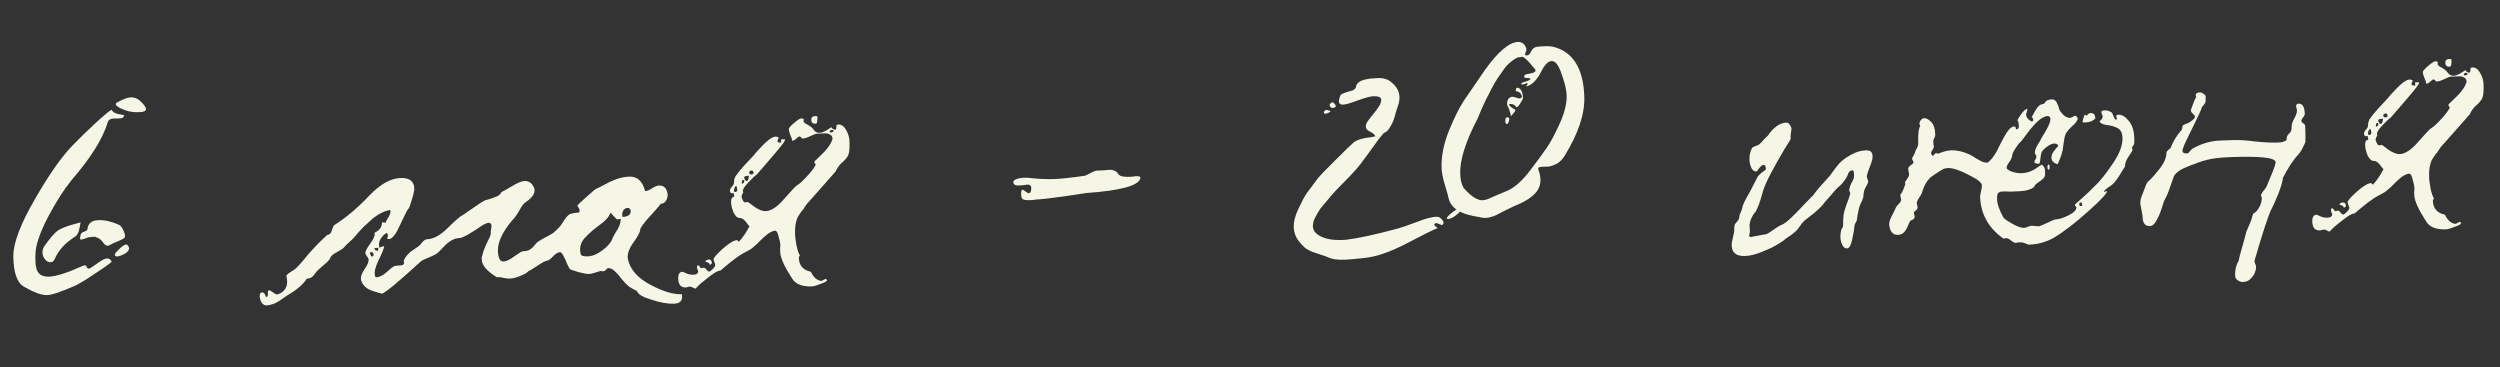 <?xml version="1.0" encoding="UTF-8"?> <svg xmlns="http://www.w3.org/2000/svg" width="245" height="36" viewBox="0 0 245 36" fill="none"><rect x="0" y="0" width="245" height="36" fill="#333333" stroke="none"/><path d="M2.349 28.097C1.663 27.713 1.315 26.692 1.305 25.036C1.332 23.738 2.036 21.9 3.418 19.523C4.799 17.121 6.023 15.373 7.09 14.279C7.808 13.534 8.574 12.787 9.389 12.038C10.203 11.289 10.717 10.863 10.929 10.759C11.005 10.877 11.092 10.97 11.191 11.038C11.313 11.082 11.434 11.126 11.556 11.17C11.7 11.189 11.809 11.209 11.882 11.23C12.051 11.248 12.148 11.281 12.174 11.328C12.198 11.351 12.141 11.425 12.001 11.55C11.931 11.601 11.68 11.622 11.247 11.613C10.838 11.603 10.603 11.743 10.541 12.034C10.045 13.636 8.873 15.502 7.027 17.632C6.267 18.571 5.504 19.762 4.738 21.206C3.995 22.625 3.579 23.768 3.489 24.635C3.425 25.55 3.483 26.197 3.665 26.575C3.87 26.951 4.248 27.13 4.8 27.111C5.496 27.087 6.564 26.749 8.007 26.099C8.29 25.969 8.447 25.975 8.476 26.118C8.529 26.261 8.603 26.33 8.699 26.327C8.795 26.323 9.065 26.158 9.51 25.83C9.955 25.502 10.285 25.335 10.501 25.327C10.693 25.32 10.841 25.423 10.944 25.636C10.969 25.659 10.712 25.86 10.173 26.239C9.633 26.594 9.058 26.974 8.448 27.38C7.837 27.762 7.448 27.979 7.282 28.033C7.021 28.138 6.737 28.256 6.43 28.387C6.121 28.494 5.884 28.586 5.719 28.664C5.553 28.718 5.362 28.773 5.148 28.828C4.958 28.883 4.779 28.913 4.611 28.919C4.083 28.937 3.329 28.663 2.349 28.097ZM5.353 25.399C5.263 25.594 5.135 25.695 4.967 25.701C4.679 25.71 4.445 25.539 4.264 25.185C4.108 24.83 4.132 24.481 4.336 24.137C4.908 23.325 5.358 22.805 5.686 22.578C6.039 22.349 6.643 22.124 7.5 21.902C7.571 21.875 7.631 21.861 7.678 21.86C7.75 21.833 7.821 21.806 7.892 21.78C7.894 21.828 7.874 21.949 7.832 22.142C7.791 22.336 7.76 22.481 7.74 22.578C7.719 22.675 7.675 22.784 7.607 22.907C7.539 23.029 7.47 23.116 7.4 23.166C6.413 23.777 5.73 24.521 5.353 25.399ZM9.384 23.241C9.358 23.194 9.226 23.186 8.987 23.219C8.772 23.25 8.652 23.266 8.628 23.267C8.628 23.267 8.522 23.307 8.308 23.387C8.071 23.467 7.928 23.496 7.879 23.474C7.829 23.427 7.836 23.271 7.899 23.005C7.942 22.859 8.058 22.759 8.248 22.704C8.462 22.625 8.567 22.549 8.565 22.477C8.616 21.899 8.978 21.598 9.65 21.575C10.273 21.553 10.951 21.709 11.683 22.044C11.83 22.111 11.981 22.322 12.138 22.676C12.294 23.031 12.29 23.259 12.126 23.361C12.032 23.436 11.82 23.54 11.488 23.672C11.156 23.803 10.908 23.92 10.744 24.022C10.532 24.149 10.325 24.073 10.123 23.791C9.921 23.486 9.674 23.303 9.384 23.241ZM13.708 9.87C14.501 10.586 14.502 10.959 13.711 10.986C12.968 11.036 12.278 10.88 11.641 10.518C11.298 10.314 11.256 10.148 11.516 10.018C12.081 9.71 12.508 9.551 12.796 9.541C13.155 9.529 13.46 9.638 13.708 9.87ZM12.509 24.032C12.785 24.359 12.639 24.664 12.073 24.948C11.624 25.156 11.361 25.189 11.284 25.048C11.21 24.978 11.265 24.844 11.45 24.646C12.006 24.05 12.359 23.845 12.509 24.032ZM25.52 29.413C25.382 28.914 25.445 28.66 25.709 28.65C25.805 28.647 25.892 28.716 25.969 28.857C26.023 29.024 26.073 29.106 26.121 29.104C26.217 29.101 26.262 28.991 26.254 28.775C26.247 28.56 26.279 28.45 26.351 28.448C26.423 28.445 26.557 28.513 26.754 28.65C26.952 28.811 27.11 28.878 27.229 28.849C28.012 28.558 28.291 27.96 28.067 27.055C28.04 26.96 28.285 26.759 28.802 26.453C29.037 26.301 29.454 25.854 30.052 25.113C30.675 24.37 31.347 23.675 32.069 23.025C32.285 23.017 32.436 22.868 32.522 22.577C32.607 22.286 32.685 22.115 32.756 22.064C33.954 21.302 35.108 20.325 36.22 19.134C37.286 18.04 38.299 17.476 39.258 17.443C40.026 17.416 40.468 17.689 40.584 18.261L40.596 18.621C40.597 18.645 40.566 18.79 40.504 19.056C40.441 19.323 40.355 19.614 40.246 19.93C40.161 20.245 40.072 20.44 39.978 20.515C39.931 20.541 39.684 21.03 39.237 21.982C38.814 22.933 38.446 23.415 38.135 23.426C38.015 23.43 37.954 23.408 37.952 23.36C37.951 23.336 37.962 23.288 37.983 23.215C38.028 23.117 38.037 23.045 38.012 22.998C37.96 22.903 37.91 22.845 37.861 22.823C37.253 23.276 37.03 23.764 37.192 24.287L37.334 24.21C37.452 24.158 37.559 24.13 37.655 24.127C37.616 24.392 37.428 24.855 37.091 25.515C36.778 26.175 36.663 26.671 36.747 27.004C36.748 27.028 36.761 27.064 36.786 27.111C36.811 27.134 36.824 27.158 36.825 27.181C37.161 27.17 37.515 27.001 37.888 26.676C38.26 26.327 38.517 26.126 38.659 26.073C38.73 26.046 38.886 26.029 39.126 26.02C39.366 26.012 39.508 25.971 39.554 25.898C39.6 25.848 39.609 25.776 39.582 25.68C39.555 25.585 39.575 25.488 39.644 25.39C39.711 25.244 39.802 25.108 39.918 24.984C40.057 24.835 40.173 24.723 40.267 24.648C40.36 24.573 40.489 24.484 40.654 24.382C40.841 24.256 40.97 24.167 41.041 24.117C41.088 24.091 41.192 23.979 41.353 23.781C41.513 23.56 41.701 23.445 41.917 23.438C42.493 23.417 43.141 23.059 43.861 22.361C44.58 21.64 45.07 21.214 45.329 21.085C45.353 21.084 45.67 20.869 46.279 20.439C46.889 20.01 47.3 19.744 47.512 19.64C47.607 19.613 47.797 19.558 48.083 19.476C48.391 19.369 48.628 19.277 48.794 19.199C48.958 19.097 49.074 18.973 49.141 18.827C49.306 18.749 49.648 18.557 50.165 18.25C50.706 17.919 51.12 17.749 51.408 17.739C51.864 17.723 52.185 17.976 52.371 18.498C52.458 18.927 52.185 19.357 51.552 19.787C51.34 19.915 51.133 20.174 50.931 20.565C50.727 20.933 50.556 21.191 50.417 21.34C49.123 22.778 48.602 24.033 48.856 25.104C48.94 25.462 49.102 25.636 49.342 25.628C49.606 25.619 49.96 25.45 50.405 25.122C50.874 24.794 51.145 24.628 51.216 24.626C51.552 24.614 51.79 24.558 51.931 24.457C52.096 24.355 52.247 24.218 52.385 24.045C52.522 23.848 52.685 23.698 52.873 23.595C53.061 23.469 53.285 23.341 53.544 23.212C53.804 23.082 54.028 22.955 54.215 22.828C54.402 22.677 54.611 22.478 54.843 22.23C54.936 22.13 55.073 21.933 55.255 21.639C55.46 21.32 55.644 21.109 55.809 21.007C55.927 20.955 56.07 20.914 56.237 20.884C56.428 20.854 56.571 20.837 56.667 20.833C56.763 20.806 56.808 20.744 56.805 20.648C56.801 20.528 56.723 20.363 56.572 20.152C56.617 20.078 56.919 19.792 57.478 19.292C58.037 18.792 58.352 18.529 58.423 18.503C58.518 18.475 58.754 18.359 59.131 18.154C59.532 17.924 59.945 17.729 60.372 17.57C60.822 17.41 61.252 17.323 61.659 17.309C62.451 17.281 62.972 17.755 63.222 18.731C63.414 18.724 63.639 18.633 63.897 18.455C64.179 18.277 64.404 18.186 64.572 18.18C65.003 18.165 65.275 18.383 65.387 18.836C65.467 19.073 65.44 19.326 65.305 19.595C65.194 19.839 65.006 19.966 64.742 19.975C64.743 19.999 64.594 20.184 64.293 20.531C63.993 20.854 63.669 21.213 63.322 21.609C63 22.005 62.806 22.288 62.74 22.458C62.771 22.673 62.547 23.113 62.066 23.779C61.608 24.419 61.435 24.977 61.548 25.454C61.774 26.43 62.499 27.246 63.722 27.899C64.946 28.553 65.977 28.865 66.817 28.836C66.934 29.432 66.68 29.741 66.057 29.763C65.433 29.785 64.696 29.654 63.846 29.372C62.996 29.113 62.53 28.841 62.448 28.556C62.399 28.51 62.239 28.419 61.971 28.285C61.726 28.149 61.578 28.046 61.528 27.976C61.38 27.861 61.18 27.652 60.929 27.348C60.703 27.044 60.477 26.788 60.254 26.579C60.031 26.371 59.823 26.27 59.631 26.277C59.559 26.28 59.477 26.331 59.384 26.43C59.316 26.528 59.221 26.579 59.102 26.584C59.078 26.585 59.042 26.586 58.994 26.587C58.945 26.565 58.908 26.555 58.884 26.555C58.741 26.584 58.551 26.639 58.314 26.719C58.077 26.8 57.886 26.842 57.742 26.847C57.526 26.855 57.176 26.795 56.691 26.668C56.229 26.516 55.962 26.429 55.889 26.408C55.815 26.338 55.713 26.162 55.583 25.878C55.477 25.594 55.36 25.334 55.231 25.098C55.102 24.838 54.99 24.71 54.894 24.713C54.678 24.721 54.443 24.861 54.188 25.134C53.933 25.407 53.734 25.546 53.59 25.552C53.47 25.556 53.175 25.71 52.706 26.015C52.26 26.318 51.966 26.497 51.824 26.55C51.778 26.599 51.684 26.675 51.544 26.776C51.426 26.852 51.202 26.956 50.87 27.087C50.562 27.218 50.253 27.289 49.941 27.3C49.821 27.304 49.64 27.286 49.399 27.247C49.156 27.183 48.975 27.154 48.855 27.158L48.675 27.164C47.865 26.664 47.392 26.176 47.255 25.701C47.198 25.439 47.192 25.247 47.235 25.125C47.319 24.762 47.439 24.409 47.595 24.068C47.774 23.701 47.908 23.42 47.998 23.225C48.087 23.03 48.117 22.861 48.088 22.718L48.147 22.355C48.186 22.09 48.157 21.935 48.059 21.89C47.959 21.774 47.709 21.83 47.309 22.061C46.089 22.896 45.335 23.318 45.047 23.328C44.736 23.339 44.462 23.421 44.227 23.573C43.992 23.701 43.735 23.914 43.457 24.212C43.179 24.51 42.994 24.697 42.901 24.772C42.714 24.923 42.419 25.077 42.016 25.235C41.613 25.393 41.354 25.523 41.237 25.623C39.026 27.645 37.754 28.698 37.421 28.782L37.239 28.716C37.118 28.696 36.96 28.654 36.766 28.588C36.596 28.546 36.414 28.481 36.219 28.391C36.023 28.302 35.851 28.176 35.701 28.013C35.551 27.85 35.449 27.674 35.395 27.484C35.312 27.198 35.42 26.834 35.717 26.392C36.037 25.948 36.169 25.608 36.113 25.369C36.087 25.298 36.036 25.216 35.961 25.122C35.884 25.005 35.833 24.911 35.806 24.84C35.777 24.673 35.934 24.355 36.278 23.887C36.621 23.418 36.765 23.065 36.709 22.827C36.708 22.803 36.767 22.765 36.885 22.713C37.026 22.636 37.154 22.523 37.269 22.375C37.383 22.203 37.437 22.009 37.429 21.793C37.597 21.787 37.718 21.807 37.791 21.853C37.788 21.757 37.878 21.573 38.06 21.303C38.242 21.008 38.306 20.766 38.251 20.576C38.036 20.607 37.834 20.662 37.645 20.741C37.455 20.82 37.255 20.923 37.043 21.05C36.855 21.177 36.691 21.291 36.551 21.392C36.434 21.492 36.271 21.642 36.062 21.841C35.853 22.04 35.702 22.178 35.608 22.253C35.539 22.328 35.388 22.489 35.157 22.737C34.949 22.984 34.822 23.133 34.776 23.183C34.684 23.306 34.51 23.48 34.254 23.705C34.021 23.905 33.835 24.092 33.697 24.265C33.605 24.364 33.37 24.517 32.993 24.722C32.639 24.902 32.429 25.09 32.364 25.284C32.298 25.454 32.078 25.69 31.704 25.991C31.355 26.292 31.133 26.492 31.041 26.591L30.903 26.776C30.811 26.899 30.742 26.986 30.696 27.035C30.65 27.085 30.568 27.148 30.451 27.224C30.332 27.276 30.201 27.305 30.057 27.31C29.74 27.849 29.099 28.4 28.134 28.962C28.016 29.038 27.852 29.152 27.641 29.303C27.43 29.455 27.266 29.557 27.148 29.609C27.054 29.684 26.912 29.749 26.722 29.804C26.509 29.883 26.294 29.927 26.078 29.934C25.813 29.895 25.627 29.722 25.52 29.413ZM59.803 20.868C59.718 21.207 59.383 21.591 58.798 22.02C58.236 22.423 57.735 22.861 57.295 23.333C56.879 23.804 56.754 24.336 56.919 24.931C56.971 25.073 57.202 25.137 57.61 25.123C58.065 25.107 58.539 24.91 59.03 24.533C59.545 24.155 59.868 23.783 60 23.419C60.043 23.297 60.145 23.101 60.303 22.831C60.486 22.561 60.621 22.316 60.71 22.097C60.797 21.854 60.838 21.636 60.831 21.444C60.783 21.446 60.712 21.46 60.617 21.488C60.545 21.49 60.497 21.492 60.473 21.493C60.449 21.494 60.337 21.39 60.138 21.18C59.962 20.97 59.85 20.866 59.803 20.868ZM61.514 20.376C61.298 20.383 61.146 20.485 61.057 20.68C60.967 20.851 60.949 21.044 61.005 21.258C61.556 21.239 61.826 21.037 61.812 20.654C61.758 20.463 61.658 20.371 61.514 20.376ZM36.378 24.712C36.258 24.716 36.225 24.777 36.277 24.895C36.33 25.038 36.381 25.12 36.429 25.142C36.573 25.137 36.631 25.063 36.602 24.92C36.599 24.848 36.573 24.789 36.523 24.743C36.475 24.72 36.426 24.71 36.378 24.712ZM37.084 24.291L36.688 24.305C36.719 24.496 36.842 24.587 37.058 24.58C37.053 24.436 37.062 24.34 37.084 24.291ZM66.468 27.335C66.452 26.879 66.588 26.646 66.876 26.637C66.924 26.635 67.058 26.69 67.278 26.802C67.497 26.891 67.727 26.931 67.966 26.923C68.278 26.912 68.43 26.786 68.421 26.547C68.421 26.523 68.395 26.475 68.344 26.405C68.318 26.334 68.304 26.274 68.302 26.226C68.297 26.082 68.331 26.009 68.403 26.007C68.475 26.004 68.536 26.05 68.588 26.144L68.665 26.286C68.784 26.258 68.879 26.242 68.951 26.24C69.071 26.236 69.169 26.304 69.246 26.446C69.347 26.562 69.445 26.619 69.541 26.615C69.565 26.615 69.658 26.539 69.821 26.39C70.007 26.215 70.098 26.08 70.095 25.984C70.092 25.912 70.065 25.817 70.013 25.698C69.96 25.556 69.933 25.461 69.931 25.413C69.926 25.269 70.226 24.922 70.831 24.373C71.46 23.823 71.931 23.542 72.243 23.531C72.267 23.53 72.279 23.542 72.28 23.566C72.306 23.637 72.356 23.671 72.427 23.669C72.798 23.272 73.141 22.767 73.455 22.156C73.431 22.157 73.369 22.099 73.269 21.983C73.192 21.841 73.079 21.701 72.93 21.562C72.781 21.423 72.635 21.356 72.491 21.361C72.275 21.369 72.077 21.196 71.897 20.842C71.739 20.463 71.656 20.13 71.645 19.842C71.633 19.482 71.735 19.298 71.95 19.291C71.941 19.027 71.901 18.896 71.829 18.899L71.794 18.936C71.77 18.937 71.746 18.938 71.722 18.939C71.626 18.942 71.564 18.872 71.535 18.729C71.529 18.585 71.585 18.451 71.701 18.327C71.816 18.203 71.885 18.104 71.906 18.032C71.928 17.959 71.937 17.875 71.934 17.779C71.953 17.658 71.963 17.585 71.962 17.561C71.985 17.537 72.007 17.476 72.028 17.379C72.072 17.281 72.129 17.195 72.199 17.121C72.267 17.022 72.359 16.899 72.474 16.751C72.612 16.578 72.762 16.405 72.924 16.231C73.109 16.032 73.341 15.784 73.619 15.486L73.688 15.412C73.734 15.362 73.792 15.3 73.862 15.226C73.93 15.127 74.011 15.028 74.103 14.929C74.196 14.83 74.289 14.73 74.381 14.631C74.497 14.507 74.613 14.383 74.728 14.259C74.844 14.135 74.96 14.023 75.077 13.922C75.194 13.822 75.299 13.735 75.392 13.659C75.509 13.583 75.615 13.52 75.71 13.468C75.828 13.416 75.923 13.389 75.995 13.386C76.115 13.382 76.224 13.414 76.322 13.483C76.232 13.654 76.189 13.776 76.191 13.848C76.194 13.944 76.316 13.987 76.556 13.979L76.544 13.655C76.808 13.646 76.941 13.653 76.942 13.677C76.945 13.773 76.785 14.019 76.463 14.414C76.164 14.785 75.714 15.317 75.114 16.011L74.179 17.088C73.968 17.239 73.677 17.514 73.307 17.911C72.96 18.283 72.789 18.553 72.795 18.721L72.835 18.828C72.837 18.876 72.803 18.949 72.734 19.047C72.69 19.145 72.668 19.206 72.669 19.23C72.672 19.326 72.713 19.456 72.79 19.622C72.868 19.763 72.93 19.833 72.978 19.831C73.002 19.831 73.05 19.829 73.122 19.826C73.193 19.8 73.24 19.786 73.264 19.785C73.288 19.785 73.51 19.945 73.93 20.266C74.372 20.563 74.737 20.706 75.025 20.696C75.577 20.677 76.199 20.259 76.891 19.443C77.607 18.625 78.024 18.19 78.142 18.138C78.307 18.06 78.587 17.81 78.98 17.388C79.398 16.965 79.708 16.57 79.912 16.203C79.958 16.154 79.944 16.094 79.869 16.024C79.794 15.931 79.791 15.847 79.861 15.773C79.884 15.748 79.965 15.673 80.105 15.548C80.244 15.399 80.394 15.25 80.557 15.1C80.72 14.95 80.882 14.776 81.043 14.579C81.205 14.381 81.33 14.196 81.42 14.025C81.534 13.829 81.588 13.671 81.584 13.551C81.581 13.455 81.554 13.384 81.504 13.338C81.478 13.267 81.428 13.22 81.356 13.199C81.282 13.153 81.209 13.12 81.136 13.098C81.063 13.077 80.967 13.068 80.847 13.073C80.727 13.077 80.631 13.08 80.559 13.083C80.487 13.085 80.391 13.088 80.271 13.093C80.151 13.097 80.079 13.099 80.055 13.1C79.959 13.104 79.746 13.183 79.415 13.339C79.109 13.493 78.847 13.575 78.631 13.582C78.607 13.583 78.57 13.548 78.52 13.478C78.469 13.408 78.408 13.374 78.336 13.376C78.264 13.379 78.159 13.455 78.02 13.604C77.88 13.729 77.75 13.793 77.63 13.797C77.625 13.653 77.571 13.475 77.467 13.263C77.363 13.026 77.308 12.824 77.302 12.656C77.299 12.56 77.437 12.387 77.716 12.137C77.996 11.887 78.242 11.711 78.454 11.607C78.646 11.601 78.755 11.633 78.782 11.704C78.783 11.728 78.772 11.752 78.748 11.777C78.749 11.801 78.75 11.837 78.752 11.885C78.755 11.981 78.892 12.096 79.16 12.231C79.429 12.366 79.64 12.55 79.792 12.785C79.942 12.948 80.125 13.026 80.341 13.018C80.581 13.01 80.935 12.841 81.404 12.513C81.45 12.463 81.486 12.462 81.512 12.509C81.536 12.532 81.574 12.579 81.624 12.649C81.698 12.695 81.771 12.716 81.843 12.714C81.939 12.71 81.982 12.565 81.972 12.277C82.018 12.227 82.077 12.201 82.149 12.199C82.461 12.188 82.719 12.371 82.925 12.748C83.129 13.101 83.238 13.469 83.251 13.853C83.275 14.525 83.231 14.983 83.119 15.227C83.007 15.447 82.823 15.669 82.566 15.894C82.309 16.095 82.08 16.404 81.878 16.819L79.349 19.681L79.21 19.83C79.116 19.905 78.933 20.164 78.66 20.605L78.59 20.644C78.567 20.693 78.51 20.779 78.419 20.902C78.327 21.025 78.236 21.173 78.146 21.344C78.079 21.49 78.015 21.721 77.954 22.035C77.916 22.325 77.903 22.649 77.916 23.009C77.923 23.225 77.972 23.583 78.061 24.084C78.175 24.585 78.282 24.893 78.382 25.01C78.384 25.058 78.361 25.107 78.315 25.156C78.293 25.205 78.282 25.241 78.283 25.265C78.309 26.009 78.697 26.464 79.447 26.63L79.523 26.735C79.549 26.806 79.588 26.877 79.638 26.947C79.714 27.041 79.789 27.134 79.864 27.227C79.963 27.32 80.062 27.389 80.16 27.433C80.282 27.501 80.403 27.533 80.523 27.529C80.547 27.528 80.594 27.502 80.665 27.452C80.759 27.4 80.829 27.362 80.877 27.336C80.925 27.335 80.973 27.357 81.023 27.403C81.122 27.496 80.959 27.622 80.532 27.781C80.082 27.964 79.761 28.06 79.569 28.066C78.61 28.1 77.965 27.846 77.634 27.305C76.872 26.131 76.482 25.268 76.463 24.717C76.46 24.645 76.456 24.537 76.451 24.393C76.47 24.248 76.478 24.128 76.475 24.032C76.467 23.816 76.409 23.53 76.301 23.173C76.215 22.792 76.101 22.604 75.957 22.609C75.837 22.613 75.706 22.654 75.565 22.731C75.422 22.784 75.27 22.885 75.107 23.035C74.943 23.161 74.804 23.286 74.688 23.41C74.571 23.51 74.42 23.659 74.235 23.858C74.049 24.032 73.921 24.145 73.851 24.195C73.712 24.345 73.406 24.535 72.934 24.768C72.462 25 71.69 25.58 70.617 26.506C70.401 26.513 70.095 26.668 69.697 26.97C69.299 27.272 68.937 27.561 68.611 27.837L68.158 28.285C68.11 28.286 68.025 28.253 67.902 28.186C67.804 28.117 67.683 28.085 67.539 28.09C67.515 28.091 67.467 28.105 67.396 28.131C67.325 28.158 67.266 28.172 67.218 28.174C66.738 28.19 66.488 27.911 66.468 27.335ZM79.504 11.751C79.496 11.511 79.623 11.386 79.887 11.377C79.959 11.375 80.031 11.384 80.104 11.405C80.121 11.885 80.069 12.127 79.949 12.131C79.662 12.141 79.513 12.014 79.504 11.751ZM73.391 17.223C73.079 17.234 72.925 17.288 72.928 17.384C72.932 17.48 72.971 17.574 73.046 17.668C73.122 17.761 73.206 17.758 73.298 17.659C73.344 17.585 73.375 17.44 73.391 17.223ZM69.554 25.967C69.552 25.919 69.539 25.871 69.513 25.824C69.487 25.777 69.451 25.754 69.403 25.756C69.378 25.733 69.329 25.71 69.256 25.689C69.183 25.667 69.135 25.645 69.11 25.622C69.225 25.498 69.331 25.434 69.427 25.431C69.643 25.423 69.755 25.539 69.763 25.779C69.765 25.827 69.695 25.89 69.554 25.967ZM72.129 18.204C71.99 18.353 71.923 18.511 71.929 18.679C71.932 18.775 71.97 18.822 72.042 18.819C72.186 18.814 72.255 18.74 72.25 18.596C72.245 18.428 72.204 18.297 72.129 18.204ZM73.661 16.71C73.493 16.715 73.412 16.802 73.418 16.97C73.419 16.994 73.444 17.017 73.493 17.04C73.542 17.062 73.566 17.085 73.567 17.109C73.687 17.105 73.782 17.066 73.851 16.991C73.845 16.799 73.781 16.705 73.661 16.71ZM81.312 12.984C81.576 12.975 81.706 12.922 81.703 12.827C81.628 12.757 81.567 12.723 81.519 12.725C81.375 12.73 81.306 12.816 81.312 12.984ZM72.829 17.639C72.733 17.642 72.69 17.764 72.698 18.004C72.866 17.998 72.946 17.887 72.939 17.671C72.914 17.648 72.877 17.637 72.829 17.639ZM99.35 18.01C99.222 17.774 99.372 17.601 99.8 17.49C100.206 17.404 100.601 17.39 100.988 17.448C101.831 17.539 102.589 17.573 103.26 17.549C103.98 17.524 104.985 17.417 106.275 17.228C106.347 17.225 106.524 17.147 106.807 16.993C107.113 16.814 107.362 16.721 107.554 16.715C107.65 16.711 107.842 16.705 108.13 16.695C108.441 16.66 108.656 16.64 108.776 16.636C108.92 16.631 109.065 16.662 109.211 16.729C109.382 16.795 109.506 16.899 109.583 17.04C109.633 17.11 109.695 17.168 109.769 17.214C109.866 17.258 109.988 17.29 110.132 17.309C110.277 17.328 110.397 17.336 110.493 17.333C110.613 17.328 110.757 17.323 110.925 17.317C111.092 17.288 111.212 17.271 111.284 17.269C111.452 17.263 111.572 17.271 111.645 17.292C111.741 17.313 111.779 17.372 111.759 17.468C111.592 18.195 109.832 18.677 106.478 18.914C106.406 18.916 105.678 19.026 104.292 19.242C102.906 19.435 101.997 19.538 101.565 19.553C101.493 19.556 101.374 19.572 101.207 19.602C101.039 19.608 100.895 19.613 100.775 19.617C100.679 19.62 100.571 19.612 100.45 19.592C100.329 19.573 100.232 19.528 100.157 19.459C100.106 19.364 100.078 19.245 100.073 19.101C100.061 18.765 100.103 18.596 100.199 18.593C100.247 18.591 100.345 18.648 100.493 18.762C100.641 18.877 100.751 18.933 100.823 18.931C100.967 18.926 101.046 18.791 101.061 18.526C101.081 18.406 101.066 18.31 101.015 18.24C100.989 18.169 100.927 18.123 100.83 18.102C100.734 18.082 100.626 18.085 100.507 18.114C100.411 18.117 100.291 18.133 100.148 18.162C100.004 18.167 99.884 18.171 99.788 18.175C99.572 18.182 99.426 18.127 99.35 18.01ZM140.835 21.244C140.979 21.239 141.125 21.318 141.275 21.481C141.449 21.643 141.502 21.797 141.435 21.944C141.39 22.017 141.343 22.055 141.295 22.056L140.966 21.924C140.747 21.835 140.616 21.852 140.572 21.974C140.55 22.023 140.551 22.058 140.576 22.082C140.601 22.105 140.65 22.151 140.725 22.221C140.798 22.266 140.848 22.312 140.874 22.359C140.447 22.518 139.432 23.022 137.828 23.871C136.224 24.695 134.872 25.163 133.771 25.273C132.838 25.378 132.192 25.436 131.832 25.449C131.088 25.475 130.558 25.409 130.24 25.252C129.996 25.141 129.692 25.031 129.328 24.924C128.988 24.816 128.733 24.729 128.562 24.662C128.392 24.596 128.184 24.483 127.938 24.324C127.716 24.14 127.491 23.907 127.266 23.627C126.963 23.205 126.803 22.755 126.786 22.275C126.768 21.747 126.926 21.129 127.262 20.421C127.597 19.713 127.868 19.211 128.074 18.916C128.303 18.596 128.681 18.09 129.209 17.399C129.324 17.251 129.881 16.68 130.879 15.684C131.876 14.689 132.469 14.116 132.656 13.965C133.006 13.689 133.6 13.512 134.438 13.434L134.795 13.35C134.718 13.185 134.52 13.023 134.202 12.866C133.885 12.709 133.78 12.473 133.889 12.157C133.933 12.035 134.012 11.9 134.127 11.752C134.242 11.604 134.369 11.444 134.507 11.271C134.668 11.073 134.794 10.912 134.886 10.789C135.231 10.345 135.387 10.003 135.355 9.764C135.346 9.524 135.078 9.414 134.551 9.432C134.287 9.441 133.787 9.579 133.052 9.845C132.341 10.11 131.865 10.246 131.625 10.255C131.194 10.27 131.1 9.985 131.343 9.4C131.364 9.303 131.446 9.228 131.588 9.175C131.753 9.098 131.943 9.031 132.157 8.975C132.371 8.92 132.514 8.879 132.585 8.852C132.774 8.75 132.877 8.626 132.896 8.481C132.915 8.337 132.983 8.214 133.1 8.114C133.378 7.84 134.021 7.686 135.029 7.65C135.604 7.63 136.066 7.782 136.413 8.106C137.131 8.706 137.325 9.467 136.998 10.391C136.975 10.44 136.91 10.634 136.802 10.975C136.718 11.314 136.632 11.605 136.544 11.848C136.456 12.067 136.332 12.3 136.172 12.546C136.013 12.791 135.85 12.941 135.684 12.995C135.636 12.996 135.439 13.219 135.095 13.664C134.774 14.107 134.407 14.612 133.995 15.179C133.581 15.722 133.352 16.03 133.307 16.104C132.985 16.523 132.476 17.081 131.78 17.778C131.107 18.45 130.61 18.983 130.287 19.379C130.241 19.429 130.149 19.54 130.011 19.713C129.896 19.861 129.792 19.985 129.699 20.084C129.63 20.158 129.526 20.282 129.388 20.455C129.274 20.627 129.183 20.774 129.115 20.897C129.048 21.019 128.969 21.166 128.879 21.337C128.788 21.485 128.732 21.619 128.713 21.739C128.693 21.86 128.673 21.993 128.654 22.138C128.659 22.258 128.687 22.389 128.74 22.531C128.792 22.649 128.868 22.755 128.967 22.847C129.538 23.38 130.506 23.598 131.872 23.502C133.068 23.364 134.784 22.992 137.02 22.386C137.258 22.329 137.84 22.129 138.764 21.785C139.688 21.416 140.378 21.236 140.835 21.244ZM130.912 10.46C130.654 10.637 130.462 10.62 130.334 10.408C130.258 10.29 130.314 10.168 130.501 10.042C130.572 9.991 130.657 10.024 130.757 10.141C130.856 10.234 130.908 10.34 130.912 10.46ZM130.389 10.946C129.989 11.176 129.774 11.208 129.744 11.041C129.717 10.97 129.774 10.884 129.915 10.783C129.962 10.757 130.046 10.766 130.168 10.81C130.314 10.853 130.387 10.898 130.389 10.946ZM142.508 20.681C142.835 20.43 143.026 20.387 143.08 20.553C143.131 20.648 143.087 20.757 142.947 20.882C142.528 21.257 142.187 21.449 141.923 21.458C141.683 21.467 141.761 21.296 142.157 20.946C142.25 20.87 142.367 20.782 142.508 20.681ZM141.958 19.404C141.928 19.237 141.805 18.797 141.588 18.084C141.371 17.371 141.265 16.762 141.272 16.258C141.26 15.226 141.496 14.089 141.981 12.847C142.49 11.604 142.972 10.627 143.428 9.915C143.907 9.201 144.615 8.168 145.553 6.815C146.836 5.041 147.909 4.139 148.772 4.109C148.988 4.101 149.183 4.178 149.357 4.34C149.583 4.621 149.639 4.871 149.527 5.091C149.438 5.286 149.43 5.394 149.502 5.416C149.721 5.48 149.897 5.366 150.031 5.073C150.165 4.78 150.363 4.617 150.626 4.584C151.32 4.512 151.824 4.506 152.138 4.567C154.124 5.026 155.165 6.659 155.263 9.465C155.322 11.144 154.681 13.076 153.34 15.26C153.249 15.407 153.146 15.543 153.03 15.667C152.938 15.766 152.845 15.854 152.751 15.929C152.658 16.004 152.54 16.068 152.398 16.121C152.28 16.174 152.185 16.213 152.114 16.239C152.043 16.266 151.935 16.294 151.792 16.323C151.672 16.327 151.589 16.33 151.541 16.331C151.493 16.333 151.409 16.336 151.289 16.34C151.169 16.344 151.097 16.347 151.073 16.348C150.929 16.353 150.834 16.38 150.788 16.43C150.74 16.455 150.731 16.516 150.758 16.611C151.076 17.464 151.029 18.174 150.616 18.741C150.227 19.283 149.464 19.778 148.327 20.226C148.043 20.356 147.724 20.511 147.37 20.692C147.016 20.872 146.769 21.001 146.627 21.078C146.486 21.155 146.248 21.235 145.915 21.319C145.581 21.378 145.28 21.365 145.013 21.278C143.179 21.03 142.161 20.405 141.958 19.404ZM143.101 17.058C143.12 17.61 143.232 18.062 143.436 18.416C144.062 19.138 144.628 19.539 145.135 19.617C145.328 19.634 145.543 19.603 145.78 19.522C146.041 19.417 146.337 19.287 146.667 19.131C147.022 18.975 147.306 18.857 147.519 18.777C148.326 18.485 149.153 17.772 150.002 16.637C150.714 15.7 151.23 14.997 151.55 14.53C151.893 14.038 152.277 13.34 152.701 12.437C153.15 11.532 153.421 10.682 153.513 9.887C153.587 9.26 153.464 8.484 153.143 7.558C152.846 6.608 152.54 6.09 152.225 6.005C151.982 5.942 151.757 6.022 151.549 6.245C151.363 6.444 151.192 6.702 151.035 7.019C150.901 7.312 150.708 7.607 150.454 7.904C150.2 8.201 149.906 8.392 149.573 8.475C149.572 8.427 149.594 8.379 149.64 8.329C149.71 8.278 149.733 8.23 149.707 8.182C149.657 8.136 149.562 8.151 149.42 8.228C149.278 8.281 149.183 8.297 149.134 8.274C149.035 8.182 149.104 8.107 149.342 8.051C149.77 7.916 149.982 7.813 149.98 7.741C149.953 7.67 149.856 7.637 149.688 7.643C149.52 7.649 149.424 7.628 149.398 7.581C149.347 7.487 149.356 7.414 149.426 7.364C149.52 7.288 149.638 7.248 149.782 7.243C149.925 7.214 150.056 7.186 150.176 7.157C150.318 7.104 150.412 7.053 150.458 7.003C150.505 6.954 150.49 6.87 150.414 6.753C150.363 6.683 150.263 6.566 150.113 6.403C149.963 6.216 149.85 6.088 149.776 6.019C149.725 5.948 149.626 5.856 149.478 5.741C149.329 5.602 149.207 5.546 149.112 5.574C149.041 5.6 148.921 5.616 148.753 5.622C148.517 5.726 148.282 5.879 148.049 6.079C147.815 6.255 147.583 6.504 147.354 6.824C147.125 7.144 146.919 7.439 146.737 7.71C146.577 7.956 146.374 8.311 146.126 8.776C145.902 9.24 145.733 9.57 145.62 9.766C145.531 9.961 145.374 10.303 145.151 10.791C144.952 11.278 144.841 11.546 144.819 11.595C143.626 13.87 143.053 15.691 143.101 17.058ZM147.807 10.518C147.681 10.331 147.661 10.103 147.748 9.836C147.858 9.568 148.058 9.453 148.348 9.491C148.421 9.512 148.518 9.545 148.639 9.589C148.785 9.632 148.87 9.653 148.894 9.652C148.942 9.65 149.013 9.624 149.107 9.572C149.176 9.474 149.147 9.343 149.021 9.179C148.896 9.015 148.737 8.937 148.545 8.943C148.534 8.632 148.639 8.532 148.859 8.644C149.104 8.78 149.235 9.099 149.252 9.603C149.255 9.675 149.199 9.797 149.085 9.969C148.995 10.14 148.892 10.288 148.776 10.412C148.684 10.512 148.625 10.538 148.599 10.491C148.447 10.28 148.252 10.178 148.012 10.187C147.844 10.193 147.847 10.277 148.021 10.439C148.095 10.508 148.169 10.566 148.243 10.611C148.341 10.656 148.402 10.69 148.427 10.713C148.475 10.735 148.501 10.77 148.502 10.818C148.504 10.866 148.47 10.927 148.401 11.002L148.089 11.373C148.065 11.374 148.052 11.338 148.05 11.266C148.047 11.194 148.019 11.087 147.966 10.945C147.937 10.802 147.884 10.66 147.807 10.518ZM147.918 11.631C147.88 11.921 147.814 12.091 147.72 12.142C147.625 12.169 147.563 12.124 147.535 12.005C147.507 11.886 147.514 11.741 147.556 11.572C147.72 11.446 147.841 11.466 147.918 11.631ZM171.022 25.089C170.062 25.122 169.627 24.681 169.715 23.766C169.714 23.742 169.745 23.608 169.809 23.366C169.872 23.1 169.913 22.906 169.933 22.785C169.954 22.713 169.963 22.604 169.957 22.46C169.952 22.317 169.961 22.208 169.982 22.135C169.979 22.039 170.058 21.905 170.22 21.731C170.382 21.557 170.461 21.398 170.456 21.254C170.452 21.158 170.495 21.013 170.585 20.817C170.674 20.622 170.728 20.464 170.748 20.343C170.765 20.127 171.011 19.614 171.487 18.805L172.263 17.301C172.331 17.202 172.459 17.078 172.646 16.927C172.857 16.776 172.985 16.675 173.032 16.626C173.077 16.552 173.061 16.42 172.982 16.231C172.882 16.114 172.75 16.131 172.587 16.281C172.425 16.431 172.287 16.604 172.173 16.8C171.958 16.831 171.787 16.729 171.658 16.493C171.53 16.258 171.46 15.972 171.448 15.636C171.434 15.229 171.517 14.853 171.697 14.511C171.743 14.437 171.848 14.373 172.015 14.32C172.205 14.265 172.347 14.2 172.44 14.125C172.51 14.074 172.638 13.938 172.822 13.715C173.03 13.492 173.17 13.355 173.24 13.304C173.811 12.468 174.42 12.038 175.068 12.016C175.212 12.011 175.335 12.102 175.438 12.291C175.54 12.456 175.58 12.586 175.56 12.683L175.474 13.334L175.484 13.622C175.485 13.646 175.27 14.002 174.837 14.689C174.429 15.376 173.988 16.16 173.515 17.041C173.064 17.897 172.787 18.567 172.684 19.051C172.449 19.876 172.24 20.436 172.058 20.73C172.035 20.755 171.966 20.841 171.851 20.989C171.76 21.137 171.67 21.308 171.581 21.503C171.515 21.674 171.473 21.855 171.456 22.048C171.459 22.12 171.462 22.228 171.467 22.372C171.496 22.515 171.501 22.635 171.48 22.731C171.482 22.779 171.472 22.84 171.45 22.913C171.429 22.985 171.419 23.046 171.42 23.094C171.422 23.142 171.46 23.188 171.533 23.234C171.581 23.232 171.82 23.188 172.249 23.101C172.678 23.014 172.941 22.969 173.037 22.965C173.133 22.962 173.357 22.834 173.708 22.582C174.083 22.304 174.4 22.113 174.661 22.008C174.85 21.929 175.119 21.728 175.468 21.404C175.84 21.054 176.304 20.582 176.859 19.986L177.729 19.091C178.003 18.697 178.499 18.116 179.217 17.346C179.241 17.345 179.356 17.197 179.561 16.902C179.767 16.607 179.997 16.31 180.251 16.013C180.529 15.715 180.903 15.438 181.374 15.181C181.845 14.901 182.344 14.751 182.872 14.733C183.399 14.715 183.602 15.02 183.48 15.648C183.438 15.818 183.351 16.073 183.219 16.414C183.086 16.755 182.999 17.01 182.957 17.18C182.936 17.276 182.953 17.396 183.006 17.538C183.059 17.68 183.086 17.775 183.088 17.823C183.067 17.92 183 18.067 182.887 18.263C182.774 18.459 182.707 18.605 182.686 18.702C182.665 18.775 182.644 18.884 182.625 19.028C182.63 19.148 182.621 19.244 182.6 19.317C182.558 19.511 182.47 19.73 182.334 19.975C182.223 20.219 182.158 20.425 182.14 20.594C182.056 20.957 182.006 21.247 181.99 21.464C181.971 21.609 181.893 21.791 181.757 22.012C181.723 22.422 181.644 22.905 181.519 23.462C181.396 24.042 181.226 24.336 181.01 24.344C180.77 24.352 180.584 24.167 180.45 23.787C180.342 23.431 180.329 23.059 180.411 22.672C180.41 22.624 180.431 22.551 180.476 22.453C180.544 22.355 180.589 22.269 180.611 22.197C180.631 22.076 180.636 21.883 180.627 21.619C180.641 21.355 180.658 21.15 180.677 21.005C180.717 20.764 180.813 20.436 180.967 20.023C181.144 19.584 181.264 19.232 181.326 18.965C181.325 18.918 181.298 18.846 181.247 18.752C181.219 18.633 181.216 18.549 181.238 18.5C181.257 18.356 181.323 18.173 181.435 17.953C181.571 17.708 181.649 17.549 181.671 17.477C181.727 17.018 181.694 16.755 181.571 16.688C181.427 16.693 181.309 16.745 181.216 16.844C181.148 16.942 181.092 17.064 181.049 17.21C181.005 17.332 180.892 17.516 180.708 17.762C180.548 17.984 180.327 18.208 180.047 18.434C180.001 18.483 179.92 18.57 179.804 18.695C179.711 18.794 179.573 18.955 179.389 19.177C179.204 19.4 179.008 19.623 178.8 19.846C178.549 20.239 177.979 20.763 177.089 21.419C176.949 21.52 176.809 21.645 176.67 21.794C176.555 21.918 176.474 22.029 176.43 22.126L176.326 22.238C176.236 22.433 175.993 22.682 175.595 22.984C175.197 23.262 174.974 23.414 174.927 23.44C174.928 23.488 174.718 23.639 174.294 23.894C173.895 24.148 173.363 24.407 172.7 24.67C172.061 24.933 171.502 25.072 171.022 25.089ZM185.139 22.002C185.135 21.882 185.165 21.725 185.23 21.531C185.319 21.312 185.431 21.08 185.566 20.835C185.701 20.566 185.779 20.395 185.801 20.322C185.846 20.249 185.938 20.137 186.077 19.988C186.239 19.815 186.318 19.68 186.315 19.584C186.313 19.536 186.299 19.464 186.272 19.369C186.243 19.25 186.229 19.167 186.227 19.119C186.225 19.071 186.236 19.046 186.26 19.045C186.377 18.945 186.533 18.604 186.729 18.02C186.704 17.997 186.691 17.962 186.689 17.914C186.687 17.842 186.754 17.719 186.892 17.546C187.03 17.349 187.096 17.191 187.092 17.071C187.09 17.023 187.075 16.94 187.047 16.821C187.019 16.701 187.004 16.606 187.001 16.534C186.998 16.438 187.078 16.327 187.242 16.201C187.429 16.075 187.522 15.988 187.521 15.94C187.518 15.867 187.491 15.784 187.44 15.69L187.363 15.549C187.567 15.205 187.69 14.937 187.731 14.743L187.799 14.633C187.845 14.559 187.889 14.462 187.933 14.34C187.977 14.219 187.995 14.062 187.989 13.87C187.961 13.078 188.027 12.572 188.188 12.35C188.136 12.256 188.11 12.185 188.108 12.137C188.104 12.017 188.148 11.895 188.24 11.772C188.355 11.648 188.461 11.584 188.557 11.581C188.773 11.573 189.006 11.697 189.255 11.953C189.503 12.184 189.637 12.6 189.658 13.199C189.662 13.295 189.629 13.404 189.562 13.527C189.493 13.625 189.461 13.734 189.465 13.854C189.468 13.926 189.471 14.022 189.475 14.142C189.503 14.261 189.518 14.345 189.52 14.393C189.522 14.441 189.477 14.538 189.386 14.686C189.294 14.809 189.25 14.918 189.253 15.014C189.257 15.11 189.308 15.193 189.406 15.261C189.454 15.26 189.501 15.222 189.546 15.148C189.616 15.074 189.674 15.024 189.721 14.998C189.745 14.997 189.782 15.008 189.83 15.03C189.879 15.053 189.916 15.063 189.94 15.062C190.437 14.853 190.865 14.742 191.225 14.729C191.776 14.71 192.369 14.846 193.004 15.136C193.199 15.225 193.408 15.35 193.629 15.51C193.874 15.646 194.082 15.758 194.254 15.848C194.424 15.915 194.593 15.945 194.761 15.939C194.809 15.937 194.891 15.874 195.007 15.75C195.146 15.625 195.296 15.44 195.456 15.194C195.638 14.924 195.785 14.654 195.896 14.386L196.064 14.056C196.177 13.836 196.301 13.604 196.436 13.359C196.572 13.114 196.72 12.893 196.881 12.695C197.066 12.496 197.231 12.394 197.375 12.389C197.495 12.385 197.558 12.479 197.565 12.671C197.685 12.667 197.767 12.628 197.813 12.554C197.857 12.457 197.866 12.36 197.839 12.265C197.835 12.169 197.82 12.062 197.791 11.943L197.714 11.801C197.712 11.729 197.825 11.533 198.054 11.213C198.283 10.893 198.493 10.705 198.683 10.651C198.687 10.771 198.667 10.879 198.622 10.977C198.578 11.075 198.557 11.159 198.559 11.231C198.565 11.399 198.642 11.553 198.791 11.692C198.94 11.83 199.051 11.899 199.123 11.896C199.218 11.869 199.264 11.819 199.262 11.747C199.259 11.675 199.207 11.569 199.106 11.428C199.153 11.403 199.278 11.194 199.481 10.803C199.707 10.411 199.952 10.21 200.216 10.201C200.288 10.198 200.37 10.123 200.46 9.976C200.575 9.828 200.789 9.749 201.101 9.738C201.22 9.734 201.33 9.778 201.429 9.87C201.529 9.963 201.592 10.069 201.621 10.188C201.672 10.282 201.711 10.377 201.739 10.472L201.78 10.615C201.781 10.663 201.821 10.757 201.898 10.899C201.998 11.039 202.136 11.191 202.31 11.353C202.507 11.49 202.689 11.556 202.857 11.55C202.929 11.547 203.012 11.52 203.106 11.469C203.2 11.393 203.282 11.355 203.354 11.352C203.45 11.349 203.524 11.406 203.576 11.524C203.628 11.619 203.63 11.691 203.584 11.74C203.517 11.887 203.426 12.022 203.31 12.146C202.797 12.596 202.497 12.943 202.41 13.186C202.322 13.429 202.251 13.804 202.197 14.31C202.166 14.792 201.982 15.386 201.647 16.095C201.598 16.072 201.537 16.05 201.464 16.029C201.392 16.007 201.293 15.939 201.169 15.823C201.068 15.682 201.027 15.528 201.045 15.359C201.063 15.19 201.14 15.008 201.278 14.811C201.439 14.613 201.554 14.477 201.624 14.402C201.717 14.327 201.714 14.243 201.615 14.15C201.394 14.014 201.119 14.048 200.79 14.251C200.461 14.455 200.228 14.667 200.092 14.888C200.046 14.962 200.005 15.155 199.968 15.469C199.954 15.758 199.913 15.951 199.844 16.049C199.532 16.06 199.374 15.994 199.369 15.85C199.367 15.802 199.401 15.729 199.469 15.63C199.537 15.508 199.57 15.423 199.568 15.375C199.564 15.255 199.512 15.149 199.413 15.056C199.408 14.912 199.438 14.743 199.503 14.549C199.593 14.353 199.694 14.17 199.808 13.998C199.922 13.825 199.979 13.727 199.978 13.703C200 13.631 200.113 13.434 200.318 13.115C201 12.011 201.124 11.43 200.689 11.373C200.378 11.384 200.024 11.576 199.629 11.95C199.258 12.324 198.9 12.744 198.556 13.213C198.236 13.656 198.028 13.915 197.935 13.991C197.842 14.066 197.692 14.264 197.487 14.583C197.282 14.902 197.182 15.134 197.187 15.278C197.192 15.398 197.102 15.593 196.92 15.863C196.736 16.11 196.647 16.305 196.652 16.449C196.656 16.569 196.829 16.695 197.17 16.827C197.51 16.936 197.823 16.985 198.111 16.974C198.591 16.958 199.031 16.822 199.43 16.568C199.828 16.29 200.04 16.151 200.064 16.15C200.136 16.147 200.21 16.205 200.286 16.322C200.362 16.44 200.402 16.546 200.405 16.642L200.42 17.074C200.425 17.218 200.37 17.352 200.254 17.476C200.161 17.575 200.021 17.688 199.834 17.815C199.646 17.942 199.517 18.042 199.448 18.117L199.414 18.19C199.392 18.239 199.346 18.3 199.277 18.375C199.207 18.425 199.112 18.477 198.994 18.529C198.876 18.581 198.686 18.636 198.423 18.693C198.16 18.726 197.837 18.749 197.453 18.763C197.357 18.766 197.201 18.771 196.986 18.779C196.793 18.762 196.648 18.755 196.553 18.758C196.361 18.765 196.229 18.769 196.157 18.772C196.085 18.774 196.002 18.801 195.907 18.853C195.813 18.904 195.756 18.99 195.736 19.111C195.717 19.232 195.71 19.388 195.717 19.58C195.732 20.011 195.932 20.581 196.317 21.288C196.369 21.406 196.652 21.612 197.167 21.907C197.681 22.201 198.083 22.343 198.37 22.333C198.418 22.331 198.513 22.304 198.656 22.251C198.821 22.173 198.964 22.132 199.084 22.128C199.18 22.124 199.3 22.132 199.445 22.151C199.613 22.169 199.734 22.177 199.806 22.174C199.878 22.172 200.138 22.067 200.587 21.859C201.059 21.627 201.343 21.509 201.439 21.505C201.775 21.493 202.203 21.358 202.722 21.1C203.241 20.842 203.496 20.581 203.487 20.317C203.486 20.269 203.46 20.234 203.411 20.212C203.363 20.189 203.337 20.154 203.336 20.106C203.334 20.058 203.368 20.009 203.439 19.958C203.508 19.884 203.718 19.697 204.067 19.396C204.44 19.071 204.859 18.672 205.322 18.2C205.788 17.775 206.352 17.071 207.014 16.087C207.7 15.103 208.03 14.239 208.004 13.495C207.987 13.015 207.82 12.697 207.502 12.54C207.185 12.383 206.833 12.287 206.448 12.253C206.085 12.193 205.853 12.081 205.751 11.917C205.774 11.868 205.832 11.806 205.925 11.731C206.018 11.631 206.062 11.522 206.058 11.402C206.055 11.33 206.029 11.259 205.978 11.188C205.951 11.093 205.936 11.022 205.935 10.974C205.931 10.878 206.038 10.826 206.253 10.819C206.445 10.812 206.602 10.842 206.725 10.91C206.87 10.953 206.956 11.01 206.983 11.081C207.033 11.152 207.086 11.27 207.139 11.436C207.216 11.578 207.268 11.672 207.293 11.719C207.413 11.715 207.472 11.689 207.471 11.641C207.47 11.617 207.457 11.581 207.431 11.534C207.405 11.463 207.391 11.415 207.39 11.391C207.387 11.295 207.457 11.245 207.601 11.24C207.937 11.228 208.268 11.421 208.594 11.818C208.944 12.214 209.131 12.771 209.156 13.491C209.169 13.851 209.164 14.055 209.142 14.104C209.143 14.128 209.109 14.189 209.04 14.287C208.971 14.362 208.937 14.435 208.94 14.507C208.941 14.555 208.955 14.603 208.981 14.65L208.983 14.722C208.962 14.794 208.825 15.015 208.574 15.384C208.346 15.729 208.237 16.045 208.247 16.332C208.201 16.382 208.098 16.542 207.94 16.811C207.781 17.081 207.599 17.364 207.393 17.659C207.186 17.93 206.977 18.13 206.765 18.257C206.413 18.486 206.227 18.648 206.206 18.745C206.208 18.793 206.22 18.817 206.244 18.816L206.315 18.777C206.385 18.727 206.433 18.713 206.458 18.736C206.559 18.877 205.969 19.522 204.688 20.671C203.361 21.87 202.192 22.764 201.18 23.351C200.473 23.736 199.699 23.943 198.86 23.973C198.764 23.976 198.63 23.933 198.459 23.843C198.289 23.776 198.156 23.745 198.06 23.748C197.988 23.751 197.892 23.754 197.772 23.759C197.677 23.786 197.605 23.8 197.557 23.802C197.437 23.806 197.278 23.728 197.081 23.567C196.908 23.428 196.749 23.35 196.604 23.331C196.556 23.333 196.497 23.347 196.426 23.373C196.378 23.399 196.33 23.389 196.28 23.342C194.852 22.311 194.108 20.957 194.049 19.278C194.046 19.182 194.076 19.013 194.14 18.77C194.202 18.504 194.231 18.299 194.226 18.155C194.217 17.891 193.773 17.546 192.893 17.121C192.037 16.67 191.369 16.453 190.889 16.47C190.673 16.478 190.483 16.532 190.319 16.634C189.825 16.94 189.496 17.155 189.333 17.281C189.168 17.383 188.994 17.569 188.812 17.84C188.629 18.11 188.473 18.464 188.345 18.901C188.323 18.973 188.233 19.133 188.073 19.378C187.914 19.624 187.836 19.807 187.84 19.927C187.841 19.951 187.855 20.01 187.882 20.105C187.91 20.201 187.924 20.272 187.926 20.32C187.928 20.392 187.906 20.453 187.86 20.502C187.838 20.551 187.792 20.601 187.721 20.651C187.651 20.702 187.593 20.752 187.546 20.802C187.547 20.826 187.562 20.897 187.59 21.016C187.617 21.111 187.632 21.195 187.635 21.267C187.638 21.363 187.569 21.449 187.428 21.526C187.309 21.578 187.227 21.629 187.181 21.679C187.135 21.753 187.057 21.923 186.947 22.191C186.836 22.459 186.711 22.656 186.571 22.781C186.432 22.93 186.243 23.008 186.003 23.017C185.499 23.034 185.211 22.696 185.139 22.002ZM204.385 12.001C204.242 12.005 204.145 11.997 204.096 11.975C204.092 11.855 204.123 11.71 204.189 11.539C204.255 11.369 204.288 11.271 204.287 11.248C204.311 11.247 204.336 11.258 204.36 11.281C204.409 11.303 204.47 11.313 204.542 11.311C204.608 11.164 204.726 11.088 204.894 11.082C205.182 11.072 205.332 11.247 205.344 11.607C205.113 11.855 204.793 11.986 204.385 12.001ZM200.649 16.418C200.643 16.226 200.687 16.128 200.783 16.125C200.831 16.123 200.858 16.194 200.863 16.338C200.868 16.482 200.847 16.579 200.801 16.628C200.705 16.632 200.654 16.561 200.649 16.418ZM204.057 20.117C204.05 19.925 203.999 19.831 203.903 19.834C203.807 19.837 203.761 19.911 203.766 20.055C203.77 20.151 203.843 20.196 203.987 20.191C204.035 20.19 204.058 20.165 204.057 20.117ZM209.979 21.315C209.974 21.171 209.942 20.956 209.884 20.67C209.825 20.36 209.781 20.133 209.752 19.99C209.746 19.822 209.764 19.642 209.805 19.448C209.96 19.058 210.103 18.681 210.234 18.316C210.321 18.049 210.423 17.865 210.539 17.765C210.609 17.715 210.668 17.665 210.714 17.615C210.783 17.541 210.899 17.416 211.061 17.243C211.222 17.045 211.407 16.822 211.614 16.575C212.097 15.958 212.33 15.409 212.313 14.93C212.335 14.857 212.392 14.783 212.486 14.707C212.602 14.607 212.672 14.545 212.695 14.52C212.741 14.47 212.797 14.348 212.863 14.154C212.952 13.959 213.065 13.751 213.201 13.53C213.337 13.309 213.509 13.075 213.717 12.827C213.786 12.753 213.832 12.679 213.853 12.607C213.874 12.51 213.883 12.437 213.882 12.389C213.88 12.341 213.914 12.292 213.984 12.242C214.079 12.19 214.209 12.138 214.375 12.084C214.423 12.082 214.553 12.006 214.763 11.854C214.997 11.678 215.113 11.542 215.109 11.446C215.107 11.374 215.044 11.28 214.919 11.164C214.795 11.049 214.72 10.943 214.692 10.848C214.693 10.872 214.715 10.799 214.757 10.63C214.975 9.998 215.13 9.632 215.223 9.533L215.22 9.461C215.195 9.414 215.181 9.378 215.18 9.354C215.174 9.162 215.302 9.062 215.566 9.053C215.686 9.048 215.808 9.092 215.931 9.184C216.078 9.275 216.154 9.368 216.157 9.464C216.168 9.776 216.151 9.981 216.106 10.078C216.085 10.151 215.981 10.287 215.796 10.485C215.733 10.728 215.42 11.411 214.859 12.535C214.298 13.66 214.008 14.282 213.988 14.403C213.831 14.72 213.85 14.924 214.045 15.013C214.214 15.031 214.322 15.04 214.37 15.038C214.418 15.036 214.5 14.961 214.615 14.813L214.823 14.59C215.718 14.078 216.633 13.806 217.568 13.774L218.935 13.726C219.463 13.707 220.161 13.755 221.03 13.869C221.897 13.959 222.631 13.993 223.23 13.972C223.614 13.959 223.9 13.877 224.086 13.726C224.076 13.438 224.153 13.231 224.317 13.106C224.505 12.979 224.593 12.748 224.581 12.412C224.573 12.196 224.66 11.929 224.841 11.61C225.022 11.292 225.109 11.025 225.101 10.809C225.099 10.737 225.084 10.665 225.058 10.594C225.031 10.523 225.018 10.476 225.017 10.452C225.01 10.26 225.091 10.161 225.259 10.155C225.642 10.142 225.846 10.471 225.869 11.142C225.873 11.238 225.817 11.36 225.702 11.508C225.587 11.656 225.531 11.766 225.533 11.838C225.537 11.934 225.6 12.016 225.722 12.084C225.845 12.152 225.908 12.245 225.912 12.366C225.937 13.085 225.943 13.601 225.93 13.914C225.686 14.499 225.46 14.903 225.252 15.126C224.788 15.599 224.275 16.373 223.712 17.449L223.716 17.557C223.694 17.63 223.663 17.763 223.622 17.957C223.58 18.126 223.515 18.333 223.427 18.576C223.363 18.794 223.253 19.074 223.096 19.416C222.964 19.757 222.808 20.099 222.628 20.441C222.335 20.98 221.77 22.692 220.934 25.579C220.937 25.651 220.964 25.746 221.016 25.865C221.068 25.983 221.096 26.09 221.099 26.186C221.103 26.282 221.072 26.427 221.007 26.621C220.965 26.815 220.841 27.023 220.632 27.247C220.425 27.494 220.153 27.624 219.817 27.636C219.649 27.641 219.479 27.587 219.307 27.473C219.135 27.359 219.046 27.206 219.039 27.014C219.02 26.463 219.135 25.978 219.385 25.561C219.446 25.247 219.551 24.835 219.702 24.326C219.852 23.816 220.001 23.27 220.149 22.689C220.193 22.567 220.281 22.36 220.415 22.067C220.55 21.798 220.681 21.422 220.808 20.937C220.832 20.936 220.914 20.885 221.055 20.784C221.195 20.659 221.332 20.462 221.467 20.193C221.601 19.924 221.664 19.646 221.654 19.358C221.653 19.334 221.639 19.299 221.614 19.252C221.588 19.204 221.574 19.157 221.573 19.109C221.617 18.987 221.707 18.84 221.846 18.667C222.008 18.494 222.11 18.346 222.154 18.224C222.153 18.2 222.297 17.847 222.586 17.165C222.874 16.482 223.015 16.057 223.009 15.889C222.994 15.457 221.548 15.292 218.669 15.392C217.638 15.428 216.86 15.515 216.337 15.654C216.313 15.655 216.158 15.696 215.873 15.778C215.612 15.859 215.351 15.952 215.09 16.057C214.853 16.138 214.58 16.243 214.273 16.374C213.988 16.48 213.741 16.609 213.53 16.76C213.319 16.912 213.168 17.061 213.077 17.208C213.054 17.233 212.933 17.562 212.715 18.194C212.52 18.801 212.321 19.276 212.117 19.619C212.094 19.644 212.007 19.899 211.855 20.385C211.704 20.87 211.527 21.285 211.322 21.628C211.142 21.971 210.932 22.146 210.692 22.155C210.237 22.171 209.999 21.891 209.979 21.315ZM226.605 21.743C226.589 21.287 226.725 21.054 227.013 21.044C227.061 21.043 227.195 21.098 227.415 21.21C227.635 21.299 227.864 21.339 228.104 21.33C228.416 21.32 228.567 21.194 228.559 20.954C228.558 20.93 228.533 20.883 228.482 20.813C228.456 20.742 228.441 20.682 228.44 20.634C228.435 20.49 228.468 20.417 228.54 20.415C228.612 20.412 228.674 20.458 228.725 20.552L228.802 20.694C228.921 20.666 229.017 20.65 229.089 20.648C229.209 20.643 229.307 20.712 229.384 20.854C229.484 20.97 229.582 21.027 229.678 21.023C229.702 21.023 229.796 20.947 229.958 20.797C230.144 20.623 230.236 20.488 230.232 20.392C230.23 20.32 230.203 20.224 230.15 20.106C230.097 19.964 230.07 19.869 230.068 19.821C230.063 19.677 230.363 19.33 230.969 18.781C231.598 18.231 232.068 17.95 232.38 17.939C232.404 17.938 232.417 17.95 232.417 17.974C232.444 18.045 232.493 18.079 232.565 18.077C232.935 17.68 233.278 17.175 233.593 16.564C233.569 16.565 233.507 16.507 233.407 16.39C233.33 16.249 233.217 16.109 233.068 15.97C232.919 15.831 232.772 15.764 232.629 15.769C232.413 15.777 232.215 15.604 232.034 15.25C231.877 14.871 231.793 14.538 231.783 14.25C231.77 13.89 231.872 13.706 232.088 13.699C232.079 13.435 232.038 13.304 231.966 13.307L231.932 13.344C231.908 13.345 231.884 13.346 231.86 13.347C231.764 13.35 231.701 13.28 231.672 13.137C231.667 12.993 231.722 12.859 231.838 12.735C231.954 12.611 232.023 12.512 232.044 12.44C232.065 12.367 232.075 12.282 232.071 12.186C232.091 12.066 232.1 11.993 232.1 11.969C232.123 11.944 232.145 11.884 232.165 11.787C232.21 11.689 232.267 11.603 232.336 11.529C232.405 11.43 232.497 11.307 232.612 11.159C232.75 10.986 232.9 10.813 233.062 10.639C233.247 10.44 233.478 10.192 233.756 9.894L233.826 9.82C233.872 9.77 233.93 9.708 233.999 9.634C234.068 9.535 234.148 9.436 234.241 9.337C234.334 9.238 234.426 9.138 234.519 9.039C234.635 8.915 234.75 8.791 234.866 8.667C234.982 8.543 235.098 8.43 235.215 8.33C235.331 8.23 235.436 8.143 235.53 8.067C235.647 7.991 235.753 7.927 235.847 7.876C235.965 7.824 236.06 7.797 236.132 7.794C236.252 7.79 236.361 7.822 236.46 7.891C236.37 8.062 236.326 8.183 236.329 8.255C236.332 8.351 236.454 8.395 236.693 8.387L236.682 8.063C236.946 8.054 237.078 8.061 237.079 8.085C237.082 8.181 236.923 8.427 236.601 8.822C236.301 9.193 235.852 9.725 235.251 10.418L234.316 11.496C234.106 11.647 233.815 11.921 233.445 12.319C233.097 12.691 232.927 12.961 232.933 13.129L232.972 13.236C232.974 13.284 232.941 13.357 232.872 13.455C232.827 13.553 232.805 13.614 232.806 13.638C232.81 13.734 232.85 13.864 232.928 14.03C233.005 14.171 233.068 14.241 233.115 14.239C233.139 14.238 233.187 14.237 233.259 14.234C233.331 14.208 233.378 14.194 233.402 14.193C233.426 14.192 233.648 14.353 234.067 14.674C234.51 14.971 234.875 15.114 235.163 15.104C235.715 15.085 236.336 14.667 237.028 13.85C237.744 13.033 238.161 12.598 238.28 12.546C238.445 12.468 238.724 12.218 239.118 11.796C239.535 11.373 239.846 10.978 240.049 10.611C240.095 10.561 240.081 10.502 240.007 10.432C239.932 10.339 239.929 10.255 239.998 10.181C240.021 10.156 240.103 10.081 240.242 9.956C240.381 9.807 240.532 9.658 240.695 9.508C240.858 9.358 241.02 9.184 241.181 8.987C241.342 8.789 241.468 8.604 241.558 8.433C241.671 8.237 241.726 8.079 241.722 7.959C241.718 7.863 241.692 7.792 241.642 7.746C241.616 7.675 241.566 7.628 241.493 7.607C241.419 7.561 241.346 7.528 241.273 7.506C241.201 7.485 241.104 7.476 240.984 7.48C240.864 7.485 240.769 7.488 240.697 7.491C240.625 7.493 240.529 7.496 240.409 7.501C240.289 7.505 240.217 7.507 240.193 7.508C240.097 7.511 239.884 7.591 239.553 7.747C239.246 7.901 238.985 7.983 238.769 7.99C238.745 7.991 238.708 7.956 238.657 7.886C238.607 7.816 238.545 7.782 238.473 7.784C238.402 7.787 238.296 7.863 238.157 8.011C238.017 8.136 237.888 8.201 237.768 8.205C237.763 8.061 237.708 7.883 237.605 7.671C237.501 7.434 237.446 7.232 237.44 7.064C237.436 6.968 237.574 6.795 237.854 6.545C238.133 6.295 238.379 6.119 238.592 6.015C238.784 6.008 238.893 6.041 238.919 6.112C238.92 6.136 238.909 6.16 238.886 6.185C238.887 6.209 238.888 6.245 238.89 6.293C238.893 6.389 239.029 6.504 239.298 6.639C239.567 6.774 239.777 6.958 239.93 7.193C240.079 7.356 240.262 7.434 240.478 7.426C240.718 7.418 241.072 7.249 241.541 6.921C241.587 6.871 241.623 6.87 241.649 6.917C241.674 6.94 241.712 6.987 241.762 7.057C241.836 7.103 241.909 7.124 241.98 7.122C242.076 7.118 242.119 6.973 242.109 6.685C242.156 6.635 242.215 6.609 242.287 6.606C242.598 6.596 242.857 6.779 243.062 7.156C243.267 7.509 243.376 7.877 243.389 8.261C243.413 8.933 243.369 9.39 243.257 9.634C243.145 9.855 242.96 10.077 242.704 10.302C242.447 10.503 242.217 10.812 242.016 11.227L239.486 14.089L239.347 14.238C239.254 14.313 239.071 14.572 238.798 15.013L238.727 15.052C238.705 15.101 238.648 15.187 238.556 15.31C238.464 15.433 238.373 15.581 238.283 15.752C238.216 15.898 238.152 16.129 238.091 16.443C238.053 16.732 238.041 17.057 238.053 17.417C238.061 17.633 238.109 17.991 238.199 18.492C238.313 18.993 238.419 19.301 238.519 19.418C238.521 19.466 238.499 19.515 238.453 19.564C238.43 19.613 238.42 19.649 238.42 19.673C238.446 20.417 238.834 20.872 239.585 21.038L239.66 21.143C239.687 21.214 239.725 21.285 239.776 21.355C239.851 21.448 239.926 21.542 240.002 21.635C240.101 21.728 240.2 21.797 240.297 21.841C240.42 21.909 240.541 21.941 240.661 21.937C240.685 21.936 240.732 21.91 240.802 21.86C240.896 21.808 240.967 21.77 241.014 21.744C241.062 21.742 241.111 21.765 241.161 21.811C241.26 21.904 241.096 22.029 240.669 22.188C240.22 22.372 239.899 22.468 239.707 22.474C238.747 22.508 238.102 22.254 237.771 21.713C237.01 20.539 236.619 19.676 236.6 19.125C236.598 19.053 236.594 18.945 236.589 18.801C236.608 18.656 236.616 18.536 236.612 18.44C236.605 18.224 236.547 17.938 236.438 17.581C236.353 17.2 236.238 17.012 236.094 17.017C235.974 17.021 235.844 17.062 235.702 17.139C235.56 17.192 235.407 17.293 235.245 17.443C235.081 17.569 234.941 17.694 234.825 17.818C234.709 17.918 234.558 18.067 234.373 18.266C234.187 18.44 234.059 18.553 233.988 18.603C233.849 18.752 233.544 18.943 233.072 19.176C232.6 19.408 231.827 19.988 230.755 20.914C230.539 20.921 230.232 21.076 229.835 21.378C229.437 21.68 229.075 21.969 228.748 22.244L228.296 22.693C228.248 22.694 228.162 22.661 228.04 22.593C227.941 22.525 227.82 22.493 227.676 22.498C227.652 22.499 227.605 22.513 227.534 22.539C227.463 22.566 227.403 22.58 227.355 22.581C226.875 22.598 226.625 22.319 226.605 21.743ZM239.641 6.159C239.633 5.919 239.761 5.794 240.025 5.785C240.097 5.782 240.169 5.792 240.242 5.813C240.259 6.293 240.207 6.535 240.087 6.539C239.799 6.549 239.651 6.422 239.641 6.159ZM233.529 11.631C233.217 11.642 233.063 11.695 233.066 11.791C233.069 11.887 233.109 11.982 233.184 12.075C233.259 12.169 233.343 12.166 233.436 12.067C233.481 11.993 233.512 11.848 233.529 11.631ZM229.692 20.375C229.69 20.326 229.676 20.279 229.651 20.232C229.625 20.185 229.588 20.162 229.54 20.164C229.515 20.14 229.466 20.118 229.394 20.097C229.321 20.075 229.272 20.053 229.247 20.03C229.363 19.906 229.469 19.842 229.565 19.838C229.781 19.831 229.893 19.947 229.901 20.187C229.903 20.235 229.833 20.297 229.692 20.375ZM232.266 12.612C232.127 12.761 232.061 12.919 232.067 13.087C232.07 13.183 232.108 13.23 232.18 13.227C232.323 13.222 232.393 13.148 232.388 13.004C232.382 12.836 232.341 12.705 232.266 12.612ZM233.799 11.117C233.631 11.123 233.55 11.21 233.556 11.378C233.557 11.402 233.582 11.425 233.63 11.447C233.679 11.47 233.704 11.493 233.705 11.517C233.825 11.513 233.919 11.473 233.989 11.399C233.982 11.207 233.919 11.113 233.799 11.117ZM241.45 7.392C241.713 7.383 241.844 7.33 241.84 7.234C241.766 7.165 241.705 7.131 241.657 7.133C241.513 7.138 241.444 7.224 241.45 7.392ZM232.967 12.047C232.871 12.05 232.827 12.172 232.836 12.412C233.003 12.406 233.084 12.295 233.076 12.079C233.051 12.056 233.015 12.045 232.967 12.047Z" fill="#F6F6E6"></path></svg> 